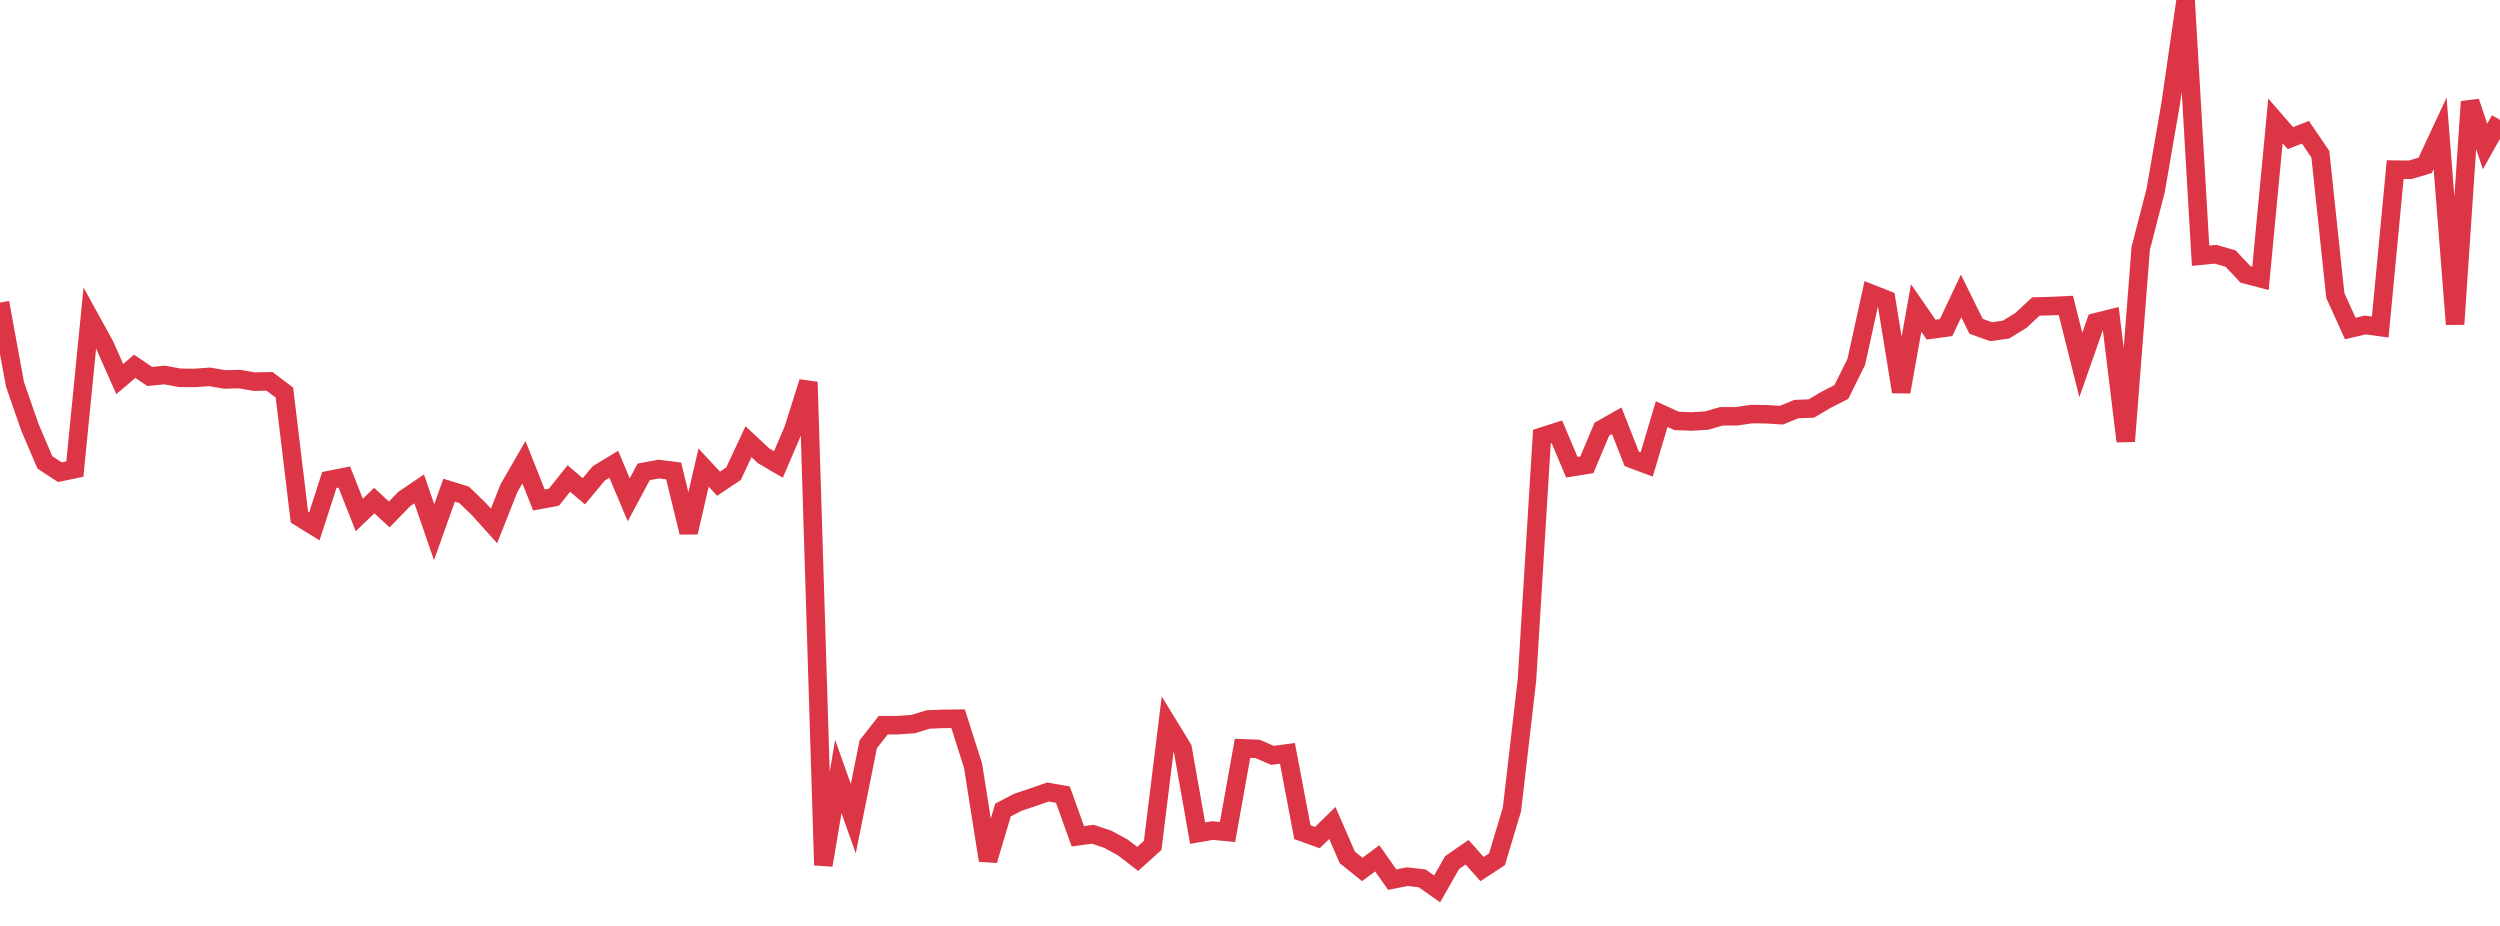 <?xml version="1.0" standalone="no"?>
<!DOCTYPE svg PUBLIC "-//W3C//DTD SVG 1.1//EN" "http://www.w3.org/Graphics/SVG/1.1/DTD/svg11.dtd">
<svg width="135" height="50" viewBox="0 0 135 50" preserveAspectRatio="none" class="sparkline" xmlns="http://www.w3.org/2000/svg"
xmlns:xlink="http://www.w3.org/1999/xlink"><path  class="sparkline--line" d="M 0 16.34 L 0 16.34 L 0.808 20.75 L 1.617 23.08 L 2.425 24.97 L 3.234 25.5 L 4.042 25.33 L 4.85 17.18 L 5.659 18.65 L 6.467 20.47 L 7.275 19.78 L 8.084 20.33 L 8.892 20.25 L 9.701 20.4 L 10.509 20.41 L 11.317 20.35 L 12.126 20.49 L 12.934 20.47 L 13.743 20.61 L 14.551 20.59 L 15.359 21.2 L 16.168 27.92 L 16.976 28.42 L 17.784 25.92 L 18.593 25.76 L 19.401 27.81 L 20.21 27.03 L 21.018 27.78 L 21.826 26.95 L 22.635 26.4 L 23.443 28.74 L 24.251 26.47 L 25.06 26.72 L 25.868 27.5 L 26.677 28.4 L 27.485 26.36 L 28.293 24.96 L 29.102 27 L 29.91 26.85 L 30.719 25.84 L 31.527 26.53 L 32.335 25.56 L 33.144 25.07 L 33.952 26.99 L 34.76 25.48 L 35.569 25.33 L 36.377 25.43 L 37.186 28.75 L 37.994 25.25 L 38.802 26.12 L 39.611 25.58 L 40.419 23.85 L 41.228 24.61 L 42.036 25.08 L 42.844 23.19 L 43.653 20.63 L 44.461 46.72 L 45.269 41.93 L 46.078 44.21 L 46.886 40.19 L 47.695 39.16 L 48.503 39.16 L 49.311 39.1 L 50.12 38.85 L 50.928 38.82 L 51.737 38.81 L 52.545 41.35 L 53.353 46.46 L 54.162 43.74 L 54.97 43.32 L 55.778 43.05 L 56.587 42.77 L 57.395 42.91 L 58.204 45.16 L 59.012 45.05 L 59.82 45.32 L 60.629 45.76 L 61.437 46.38 L 62.246 45.65 L 63.054 39.09 L 63.862 40.41 L 64.671 44.99 L 65.479 44.85 L 66.287 44.93 L 67.096 40.41 L 67.904 40.44 L 68.713 40.79 L 69.521 40.68 L 70.329 44.94 L 71.138 45.23 L 71.946 44.44 L 72.754 46.3 L 73.563 46.95 L 74.371 46.35 L 75.18 47.5 L 75.988 47.34 L 76.796 47.43 L 77.605 48 L 78.413 46.58 L 79.222 46.02 L 80.03 46.93 L 80.838 46.4 L 81.647 43.7 L 82.455 36.73 L 83.263 23.58 L 84.072 23.32 L 84.88 25.23 L 85.689 25.1 L 86.497 23.18 L 87.305 22.72 L 88.114 24.78 L 88.922 25.08 L 89.731 22.36 L 90.539 22.73 L 91.347 22.76 L 92.156 22.71 L 92.964 22.48 L 93.772 22.48 L 94.581 22.36 L 95.389 22.37 L 96.198 22.42 L 97.006 22.09 L 97.814 22.06 L 98.623 21.58 L 99.431 21.17 L 100.24 19.54 L 101.048 15.86 L 101.856 16.18 L 102.665 21.16 L 103.473 16.63 L 104.281 17.8 L 105.09 17.69 L 105.898 15.98 L 106.707 17.62 L 107.515 17.91 L 108.323 17.8 L 109.132 17.3 L 109.94 16.55 L 110.749 16.53 L 111.557 16.49 L 112.365 19.71 L 113.174 17.4 L 113.982 17.2 L 114.79 23.83 L 115.599 13.41 L 116.407 10.28 L 117.216 5.6 L 118.024 0 L 118.832 13.81 L 119.641 13.73 L 120.449 13.96 L 121.257 14.82 L 122.066 15.03 L 122.874 6.53 L 123.683 7.46 L 124.491 7.14 L 125.299 8.33 L 126.108 15.96 L 126.916 17.74 L 127.725 17.55 L 128.533 17.66 L 129.341 9.16 L 130.15 9.17 L 130.958 8.93 L 131.766 7.2 L 132.575 17.51 L 133.383 5.49 L 134.192 7.91 L 135 6.47" fill="none" stroke-width="1" stroke="#dc3545"></path></svg>